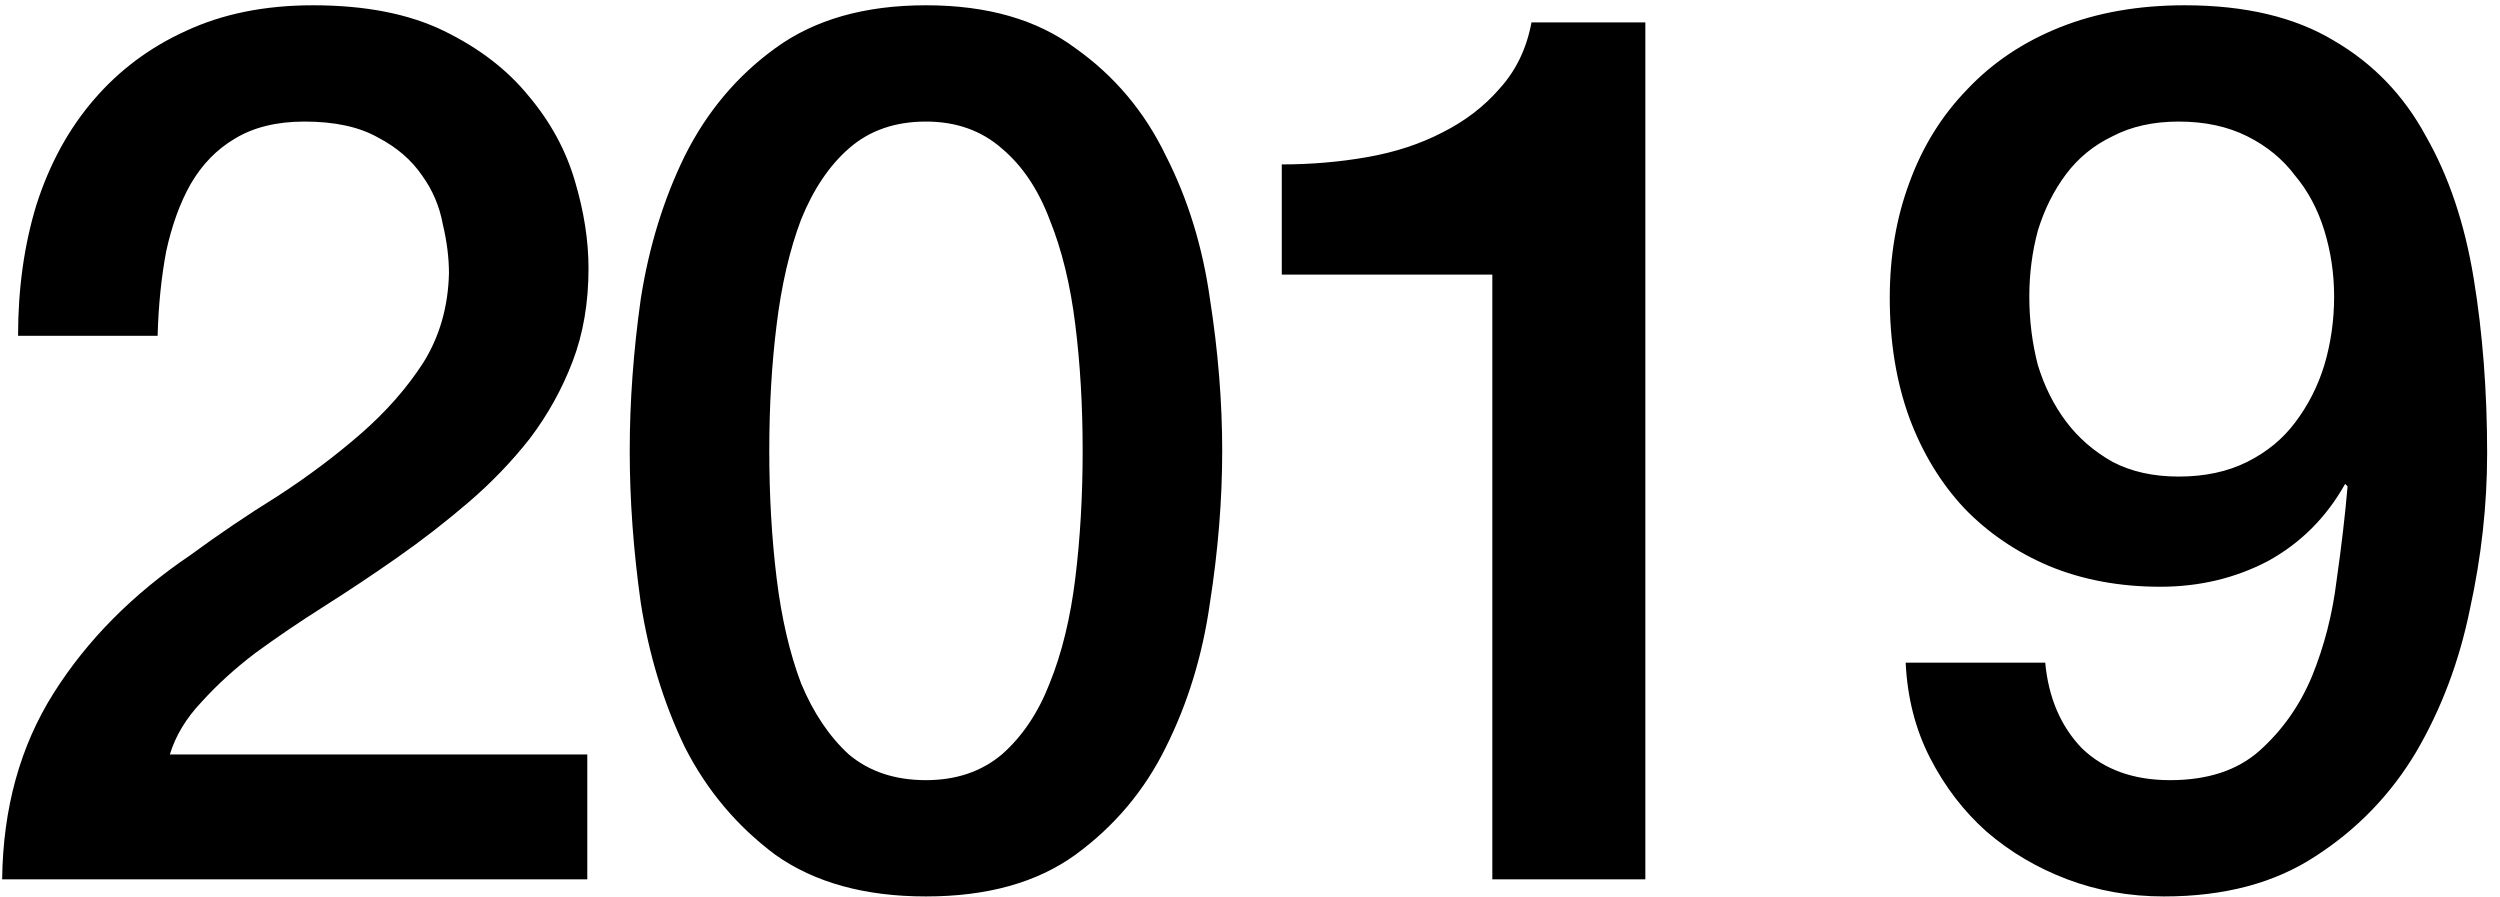 <?xml version="1.0" encoding="UTF-8"?> <svg xmlns="http://www.w3.org/2000/svg" width="145" height="52" viewBox="0 0 145 52" fill="none"><path d="M34.063 51H0.125C0.172 46.882 1.166 43.285 3.107 40.208C5.047 37.131 7.698 34.457 11.059 32.185C12.668 31.002 14.348 29.866 16.1 28.777C17.851 27.641 19.46 26.434 20.928 25.156C22.395 23.878 23.602 22.505 24.549 21.038C25.495 19.523 25.992 17.796 26.04 15.855C26.04 14.956 25.921 14.009 25.685 13.015C25.495 11.974 25.093 11.027 24.478 10.175C23.862 9.276 23.01 8.542 21.922 7.974C20.833 7.359 19.413 7.051 17.662 7.051C16.052 7.051 14.703 7.382 13.615 8.045C12.573 8.66 11.721 9.536 11.059 10.672C10.443 11.761 9.97 13.062 9.639 14.577C9.355 16.092 9.189 17.725 9.142 19.476H1.048C1.048 16.731 1.403 14.198 2.113 11.879C2.87 9.512 3.982 7.477 5.45 5.773C6.917 4.069 8.692 2.744 10.775 1.797C12.905 0.803 15.366 0.306 18.159 0.306C21.188 0.306 23.72 0.803 25.756 1.797C27.791 2.791 29.424 4.045 30.655 5.56C31.933 7.075 32.832 8.731 33.353 10.53C33.873 12.281 34.134 13.962 34.134 15.571C34.134 17.559 33.826 19.358 33.211 20.967C32.595 22.576 31.767 24.067 30.726 25.44C29.684 26.765 28.501 27.996 27.176 29.132C25.85 30.268 24.478 31.333 23.058 32.327C21.638 33.321 20.218 34.268 18.798 35.167C17.378 36.066 16.052 36.966 14.822 37.865C13.638 38.764 12.597 39.711 11.698 40.705C10.798 41.652 10.183 42.669 9.852 43.758H34.063V51ZM53.706 0.306C57.256 0.306 60.143 1.134 62.368 2.791C64.64 4.4 66.391 6.483 67.622 9.039C68.9 11.548 69.752 14.317 70.178 17.346C70.651 20.375 70.888 23.31 70.888 26.15C70.888 28.99 70.651 31.925 70.178 34.954C69.752 37.983 68.9 40.776 67.622 43.332C66.391 45.841 64.64 47.923 62.368 49.58C60.143 51.189 57.256 51.994 53.706 51.994C50.156 51.994 47.245 51.189 44.973 49.58C42.748 47.923 40.997 45.841 39.719 43.332C38.488 40.776 37.636 37.983 37.163 34.954C36.737 31.925 36.524 28.99 36.524 26.15C36.524 23.31 36.737 20.375 37.163 17.346C37.636 14.317 38.488 11.548 39.719 9.039C40.997 6.483 42.748 4.4 44.973 2.791C47.245 1.134 50.156 0.306 53.706 0.306ZM53.706 45.249C55.457 45.249 56.925 44.752 58.108 43.758C59.291 42.717 60.214 41.344 60.877 39.64C61.587 37.889 62.084 35.853 62.368 33.534C62.652 31.215 62.794 28.753 62.794 26.15C62.794 23.547 62.652 21.109 62.368 18.837C62.084 16.518 61.587 14.482 60.877 12.731C60.214 10.98 59.291 9.607 58.108 8.613C56.925 7.572 55.457 7.051 53.706 7.051C51.907 7.051 50.416 7.572 49.233 8.613C48.097 9.607 47.174 10.98 46.464 12.731C45.801 14.482 45.328 16.518 45.044 18.837C44.76 21.109 44.618 23.547 44.618 26.15C44.618 28.753 44.76 31.215 45.044 33.534C45.328 35.853 45.801 37.889 46.464 39.64C47.174 41.344 48.097 42.717 49.233 43.758C50.416 44.752 51.907 45.249 53.706 45.249ZM74.343 9.536C76.047 9.536 77.704 9.394 79.313 9.11C80.922 8.826 82.366 8.353 83.644 7.69C84.969 7.027 86.082 6.175 86.981 5.134C87.928 4.093 88.543 2.815 88.827 1.3H95.43V51H86.555V15.926H74.343V9.536ZM118.623 38.433C118.812 40.468 119.522 42.125 120.753 43.403C122.031 44.634 123.735 45.249 125.865 45.249C128.042 45.249 129.77 44.681 131.048 43.545C132.373 42.362 133.391 40.918 134.101 39.214C134.811 37.463 135.284 35.617 135.521 33.676C135.805 31.688 136.018 29.866 136.16 28.209L136.018 28.067C134.929 30.008 133.438 31.499 131.545 32.54C129.652 33.534 127.569 34.031 125.297 34.031C122.93 34.031 120.777 33.629 118.836 32.824C116.943 32.019 115.31 30.907 113.937 29.487C112.564 28.02 111.499 26.268 110.742 24.233C109.985 22.15 109.606 19.831 109.606 17.275C109.606 14.861 109.985 12.636 110.742 10.601C111.499 8.518 112.612 6.72 114.079 5.205C115.546 3.643 117.345 2.436 119.475 1.584C121.605 0.732 124.019 0.306 126.717 0.306C130.22 0.306 133.107 0.992 135.379 2.365C137.651 3.69 139.426 5.536 140.704 7.903C142.029 10.222 142.952 12.968 143.473 16.139C143.994 19.31 144.254 22.695 144.254 26.292C144.254 29.274 143.923 32.28 143.26 35.309C142.645 38.338 141.603 41.107 140.136 43.616C138.669 46.077 136.728 48.089 134.314 49.651C131.947 51.213 129.013 51.994 125.51 51.994C123.522 51.994 121.652 51.663 119.901 51C118.15 50.337 116.588 49.414 115.215 48.231C113.89 47.048 112.801 45.628 111.949 43.971C111.097 42.314 110.624 40.468 110.529 38.433H118.623ZM126.362 7.051C124.895 7.051 123.617 7.335 122.528 7.903C121.439 8.424 120.54 9.157 119.83 10.104C119.12 11.051 118.576 12.139 118.197 13.37C117.866 14.601 117.7 15.879 117.7 17.204C117.7 18.577 117.866 19.902 118.197 21.18C118.576 22.411 119.12 23.499 119.83 24.446C120.54 25.393 121.439 26.174 122.528 26.789C123.617 27.357 124.895 27.641 126.362 27.641C127.877 27.641 129.202 27.357 130.338 26.789C131.474 26.221 132.397 25.464 133.107 24.517C133.864 23.523 134.432 22.411 134.811 21.18C135.19 19.902 135.379 18.577 135.379 17.204C135.379 15.879 135.19 14.601 134.811 13.37C134.432 12.139 133.864 11.074 133.107 10.175C132.397 9.228 131.474 8.471 130.338 7.903C129.202 7.335 127.877 7.051 126.362 7.051Z" fill="black"></path></svg> 
